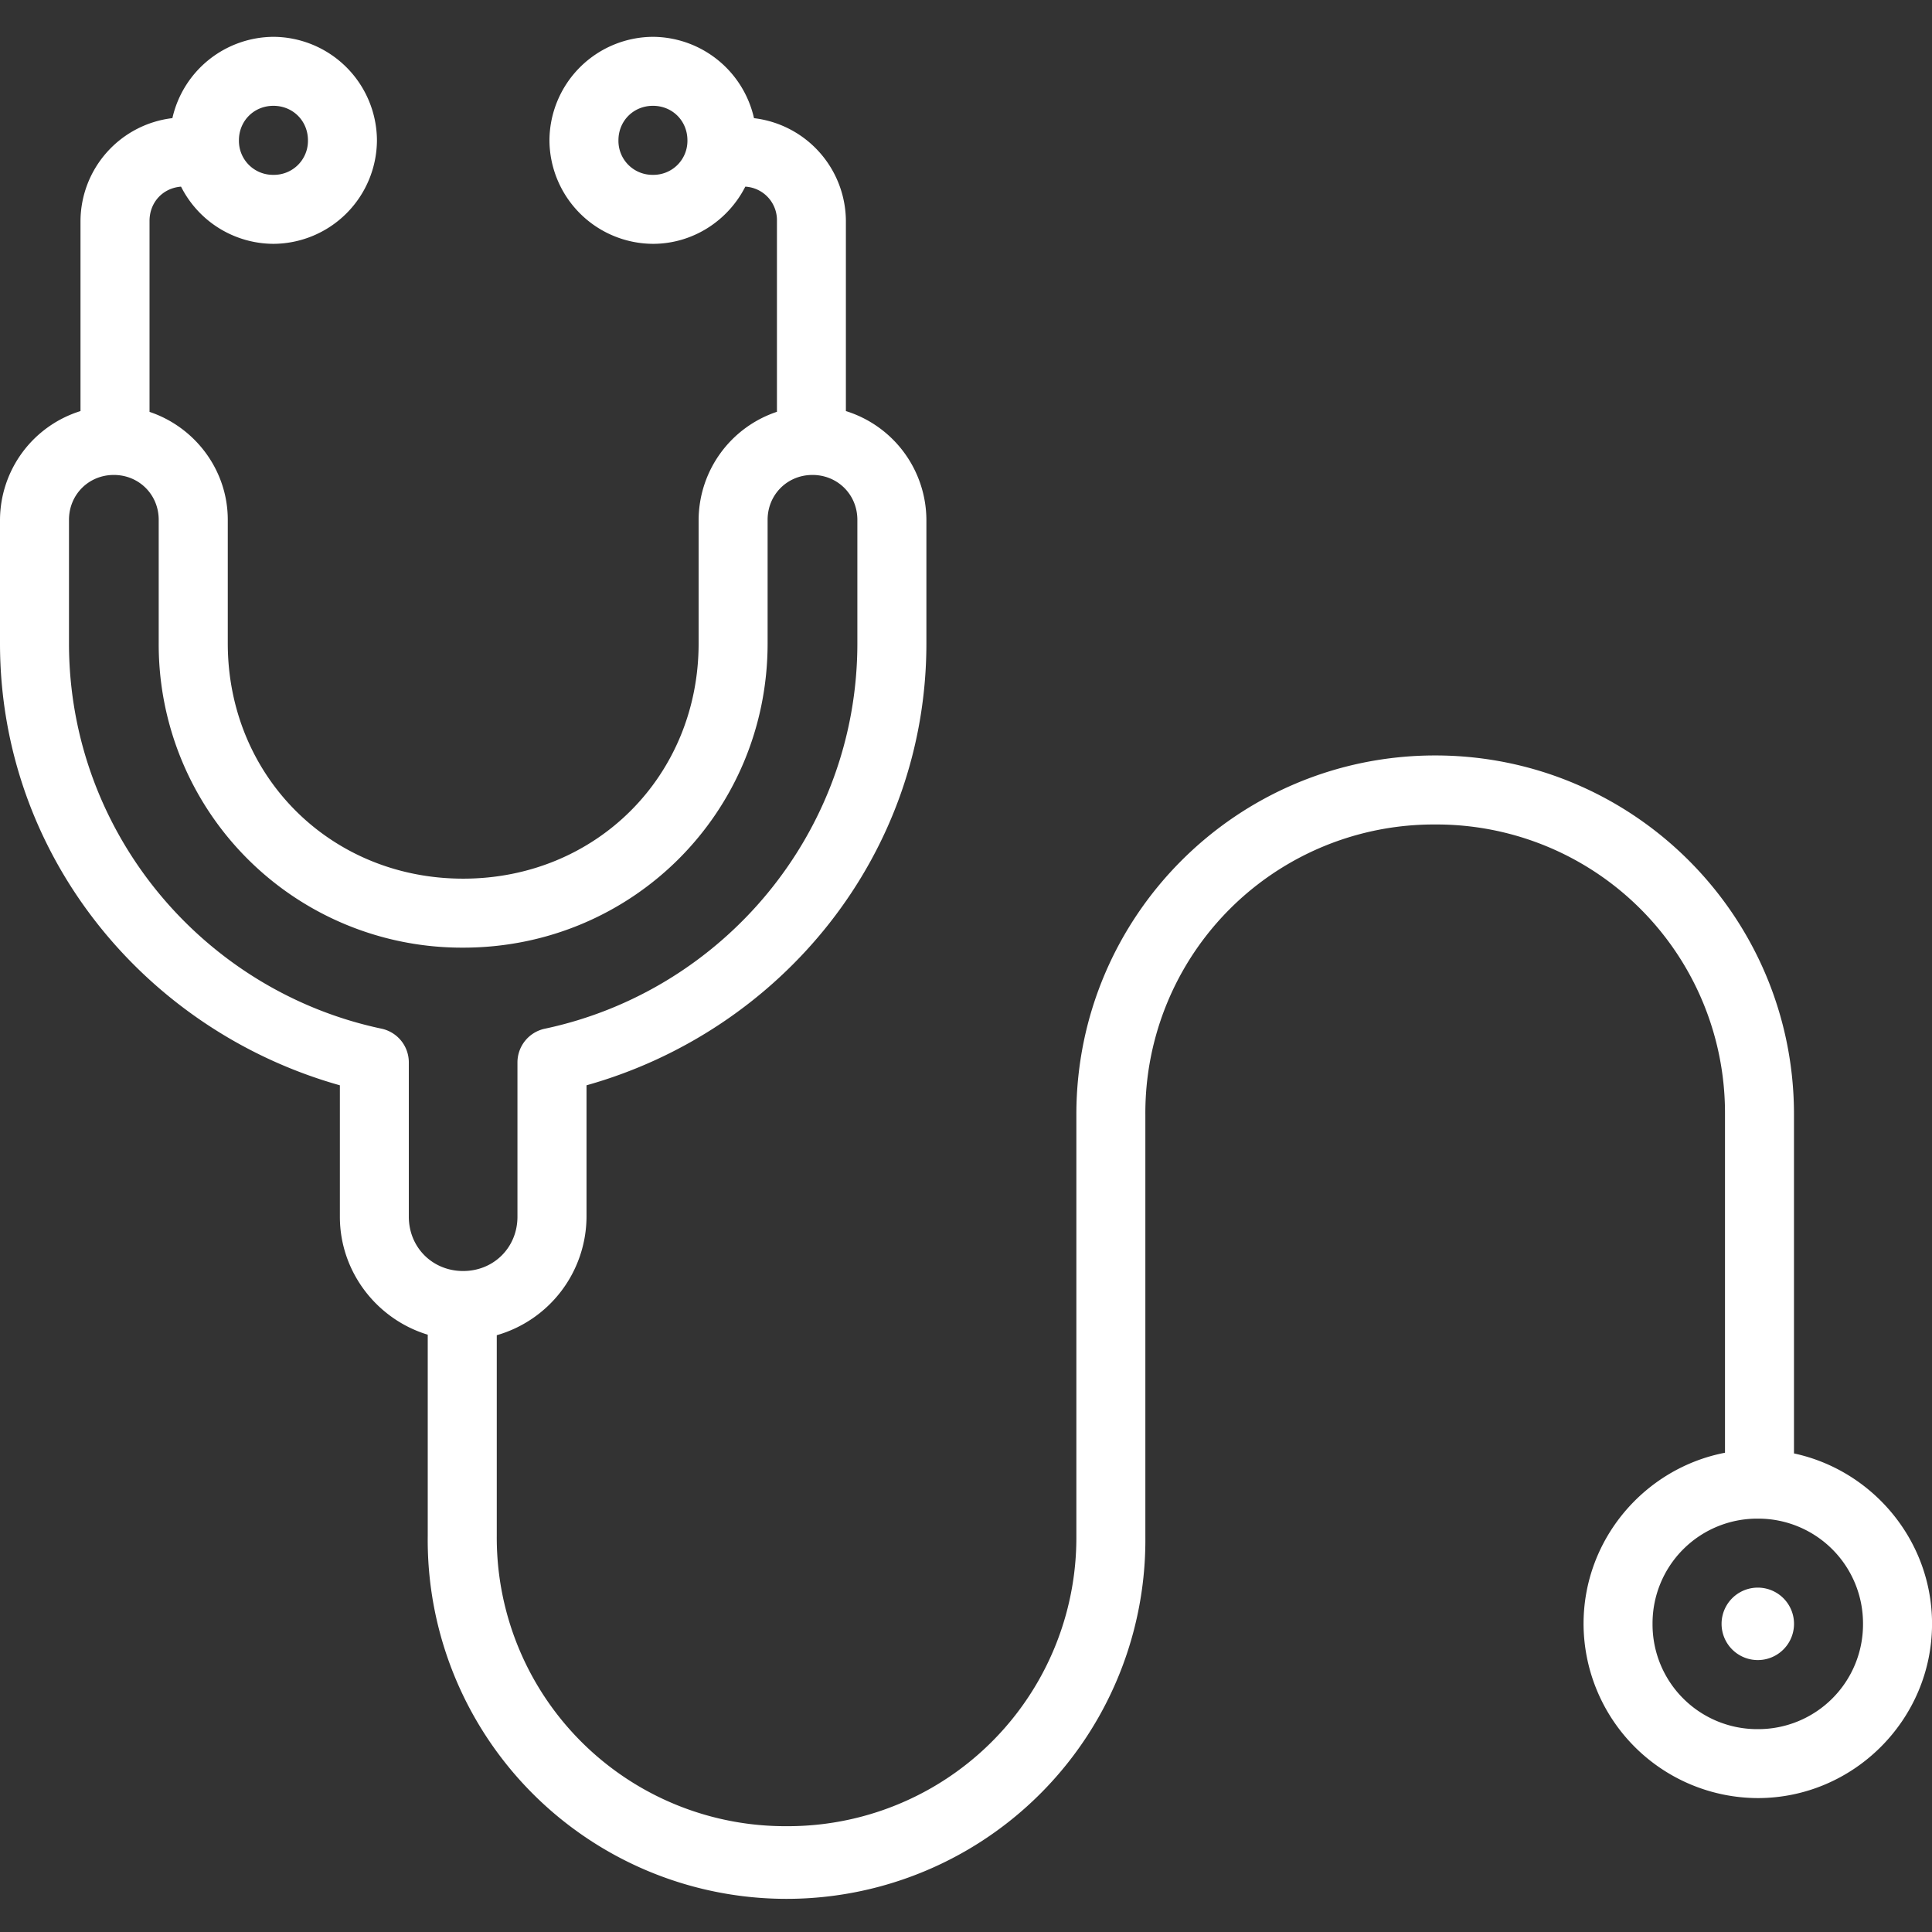 <svg xmlns="http://www.w3.org/2000/svg" width="48" height="48" fill="none"><rect width="100%" height="100%" fill="#333333" stroke="none"/><g fill="#fff" clip-path="url(#a)"><path d="M6.793.915a2.59 2.59 0 0 0-2.51 2.02A2.587 2.587 0 0 0 2 5.49v4.723a2.845 2.845 0 0 0-2 2.702v3.069c0 5.255 3.605 9.618 8.444 10.98v3.265c0 1.376.925 2.55 2.183 2.931v5.007a8.915 8.915 0 1 0 17.829 0v-10.48a7.167 7.167 0 0 1 7.2-7.203 7.167 7.167 0 0 1 7.201 7.203v8.406c-1.994.384-3.514 2.148-3.514 4.25a4.342 4.342 0 0 0 4.328 4.33c2.38 0 4.33-1.949 4.33-4.33 0-2.071-1.478-3.815-3.43-4.233v-8.423c0-4.925-3.99-8.918-8.914-8.918-4.924 0-8.915 3.993-8.915 8.918v10.48a7.167 7.167 0 0 1-7.2 7.204 7.167 7.167 0 0 1-7.2-7.204v-4.994a3.078 3.078 0 0 0 2.23-2.944v-3.265c4.84-1.361 8.444-5.725 8.444-10.98v-3.069a2.845 2.845 0 0 0-2-2.702V5.49a2.587 2.587 0 0 0-2.283-2.554 2.59 2.59 0 0 0-2.51-2.021 2.585 2.585 0 0 0-2.572 2.572 2.585 2.585 0 0 0 2.571 2.571c.998 0 1.87-.581 2.295-1.421a.834.834 0 0 1 .786.853v4.741a2.845 2.845 0 0 0-1.946 2.684v3.069c0 3.296-2.55 5.846-5.85 5.846-3.298 0-5.848-2.55-5.848-5.846v-3.069c0-1.243-.82-2.306-1.944-2.682V5.49c0-.464.331-.818.783-.853a2.582 2.582 0 0 0 2.296 1.421 2.585 2.585 0 0 0 2.571-2.571A2.585 2.585 0 0 0 6.793.915Zm0 1.714c.484 0 .858.374.858.858a.844.844 0 0 1-.857.857.844.844 0 0 1-.858-.857c0-.484.374-.858.857-.858Zm9.43 0c.483 0 .856.374.856.858a.844.844 0 0 1-.857.857.844.844 0 0 1-.857-.857c0-.484.374-.858.857-.858ZM2.828 11.8c.626 0 1.115.49 1.115 1.115v3.069a7.533 7.533 0 0 0 7.564 7.56c4.2 0 7.564-3.362 7.564-7.56v-3.069c0-.625.489-1.115 1.114-1.115.627 0 1.116.49 1.116 1.115v3.069c0 4.702-3.342 8.636-7.765 9.574a.857.857 0 0 0-.68.839v3.832c0 .762-.587 1.349-1.349 1.349s-1.35-.587-1.35-1.35v-3.831a.857.857 0 0 0-.679-.84c-4.423-.937-7.764-4.872-7.764-9.573v-3.069c0-.625.488-1.115 1.114-1.115Zm40.843 25.93a2.603 2.603 0 0 1 2.615 2.615 2.603 2.603 0 0 1-2.615 2.615 2.601 2.601 0 0 1-2.614-2.615 2.601 2.601 0 0 1 2.614-2.615Z"/><path d="M44.572 40.344a.9.9 0 1 1-1.8 0 .9.9 0 0 1 1.8 0Z"/></g><defs><clipPath id="a"><path fill="#fff" d="M0 0h48v48H0z"/></clipPath></defs></svg>
